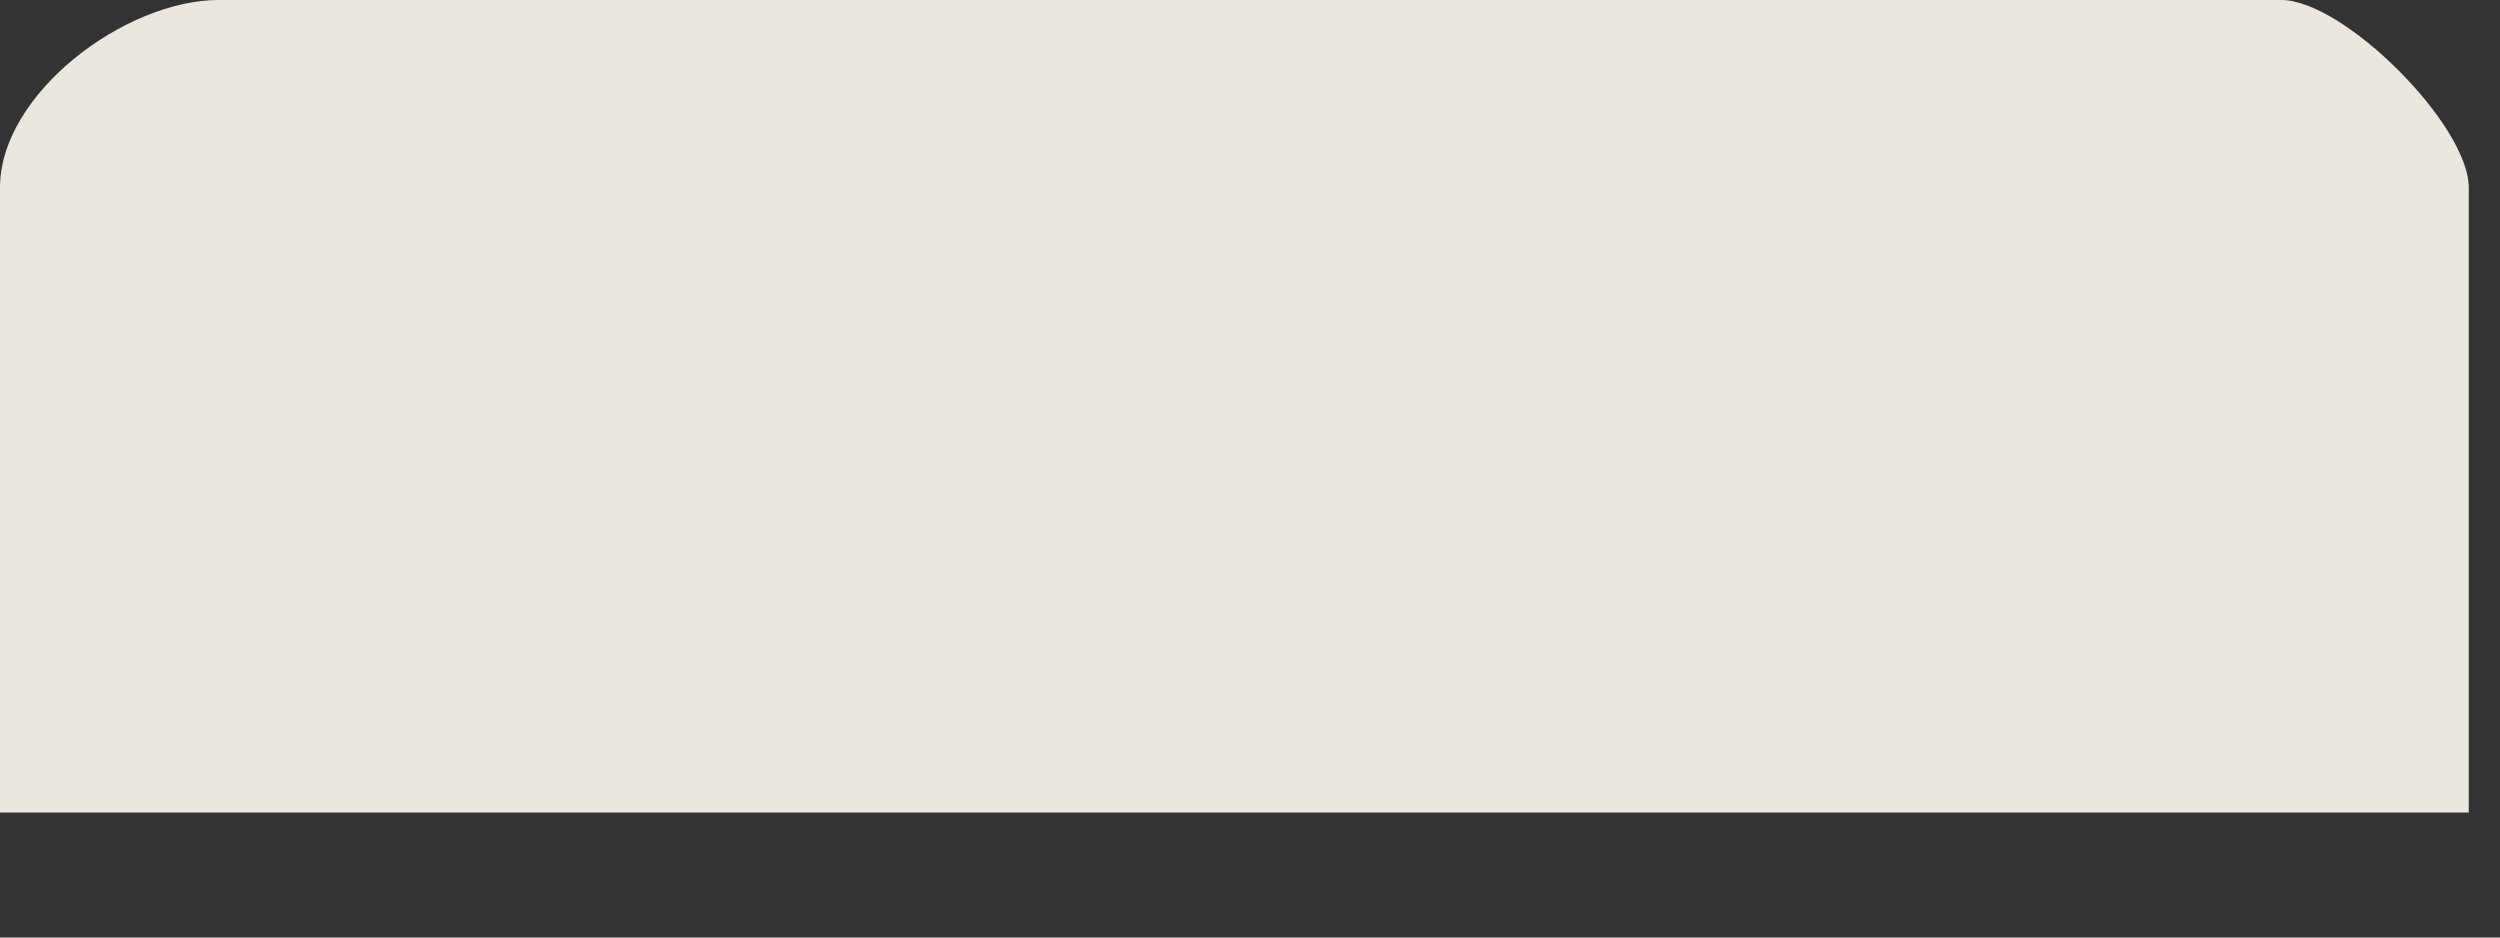 <svg width="8" height="3" fill="none" xmlns="http://www.w3.org/2000/svg"><rect width="100%" height="100%" fill="#333333" stroke="none"/><path opacity=".9" d="M8 2.6H0v-2C0 .3.4 0 .7 0h6.6c.2 0 .6.4.6.6v2Z" fill="#FFFAF1"/></svg>